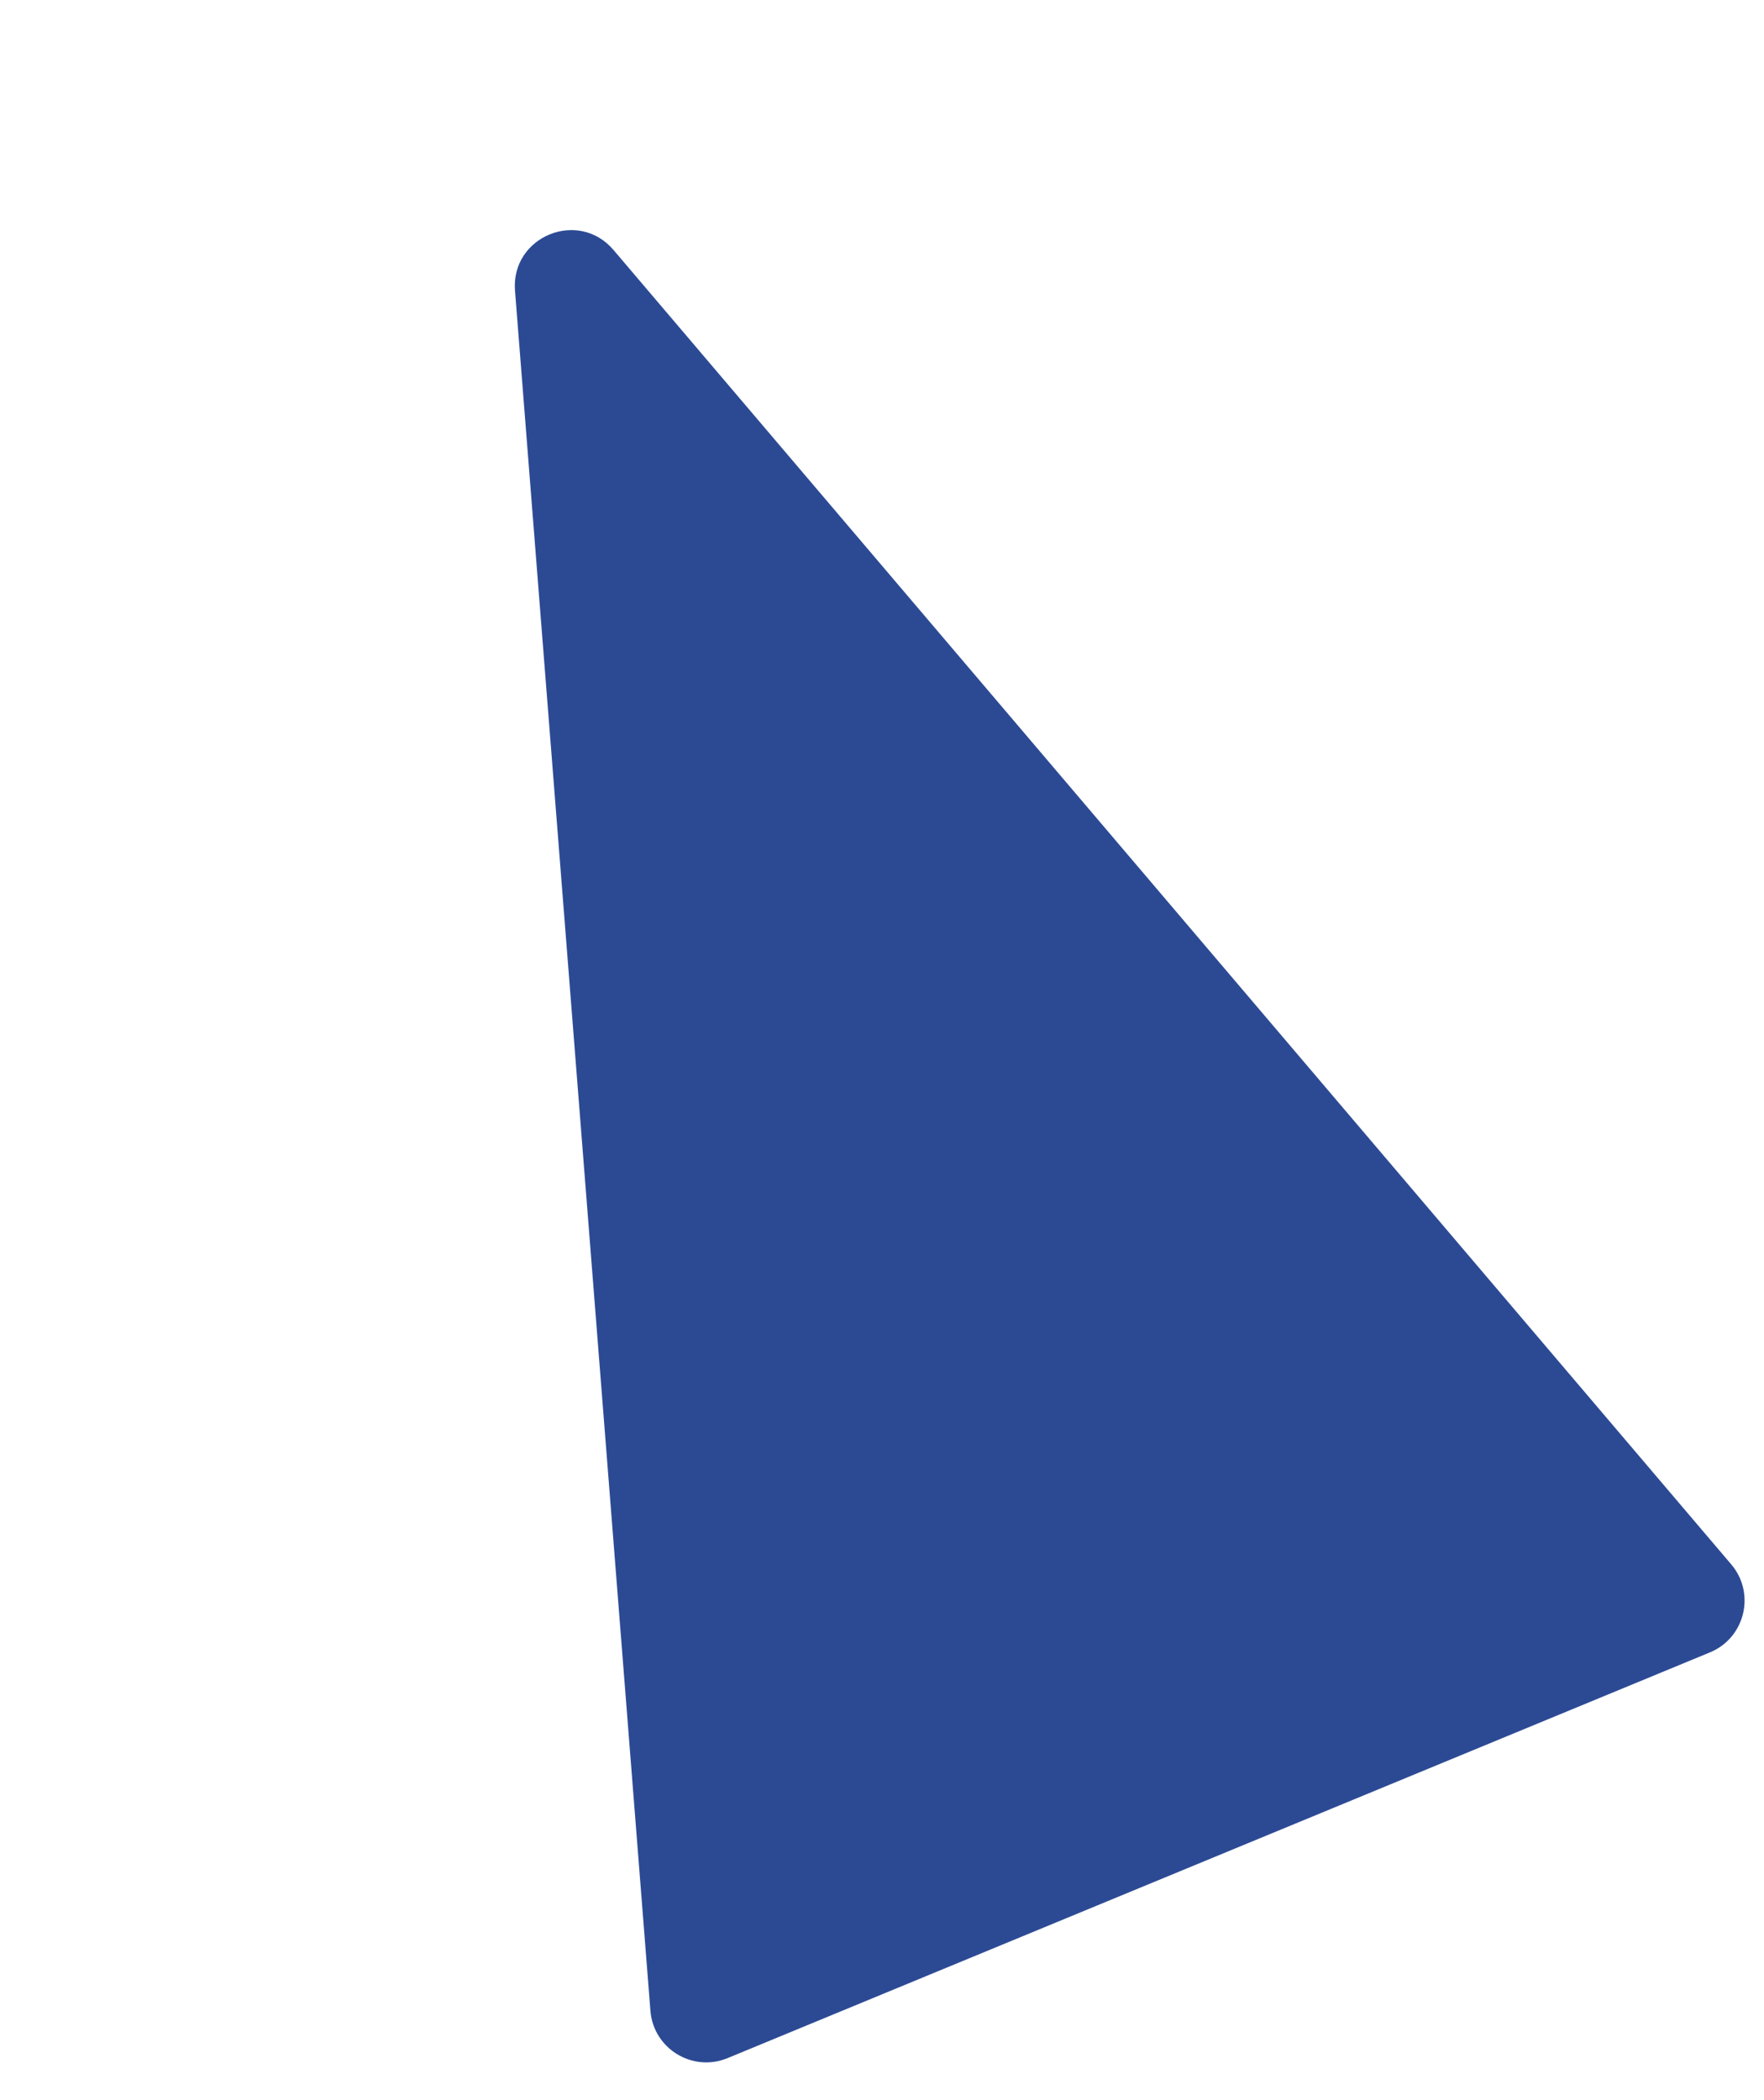 <?xml version="1.0" encoding="UTF-8"?> <svg xmlns="http://www.w3.org/2000/svg" width="63" height="75" viewBox="0 0 63 75" fill="none"> <path d="M18.393 10.38C18.241 8.446 20.654 7.45 21.911 8.927L61.829 55.866C62.709 56.9 62.324 58.492 61.069 59.01L25.986 73.499C24.731 74.017 23.335 73.161 23.229 71.807L18.393 10.38Z" fill="#2C4A94"></path> </svg> 